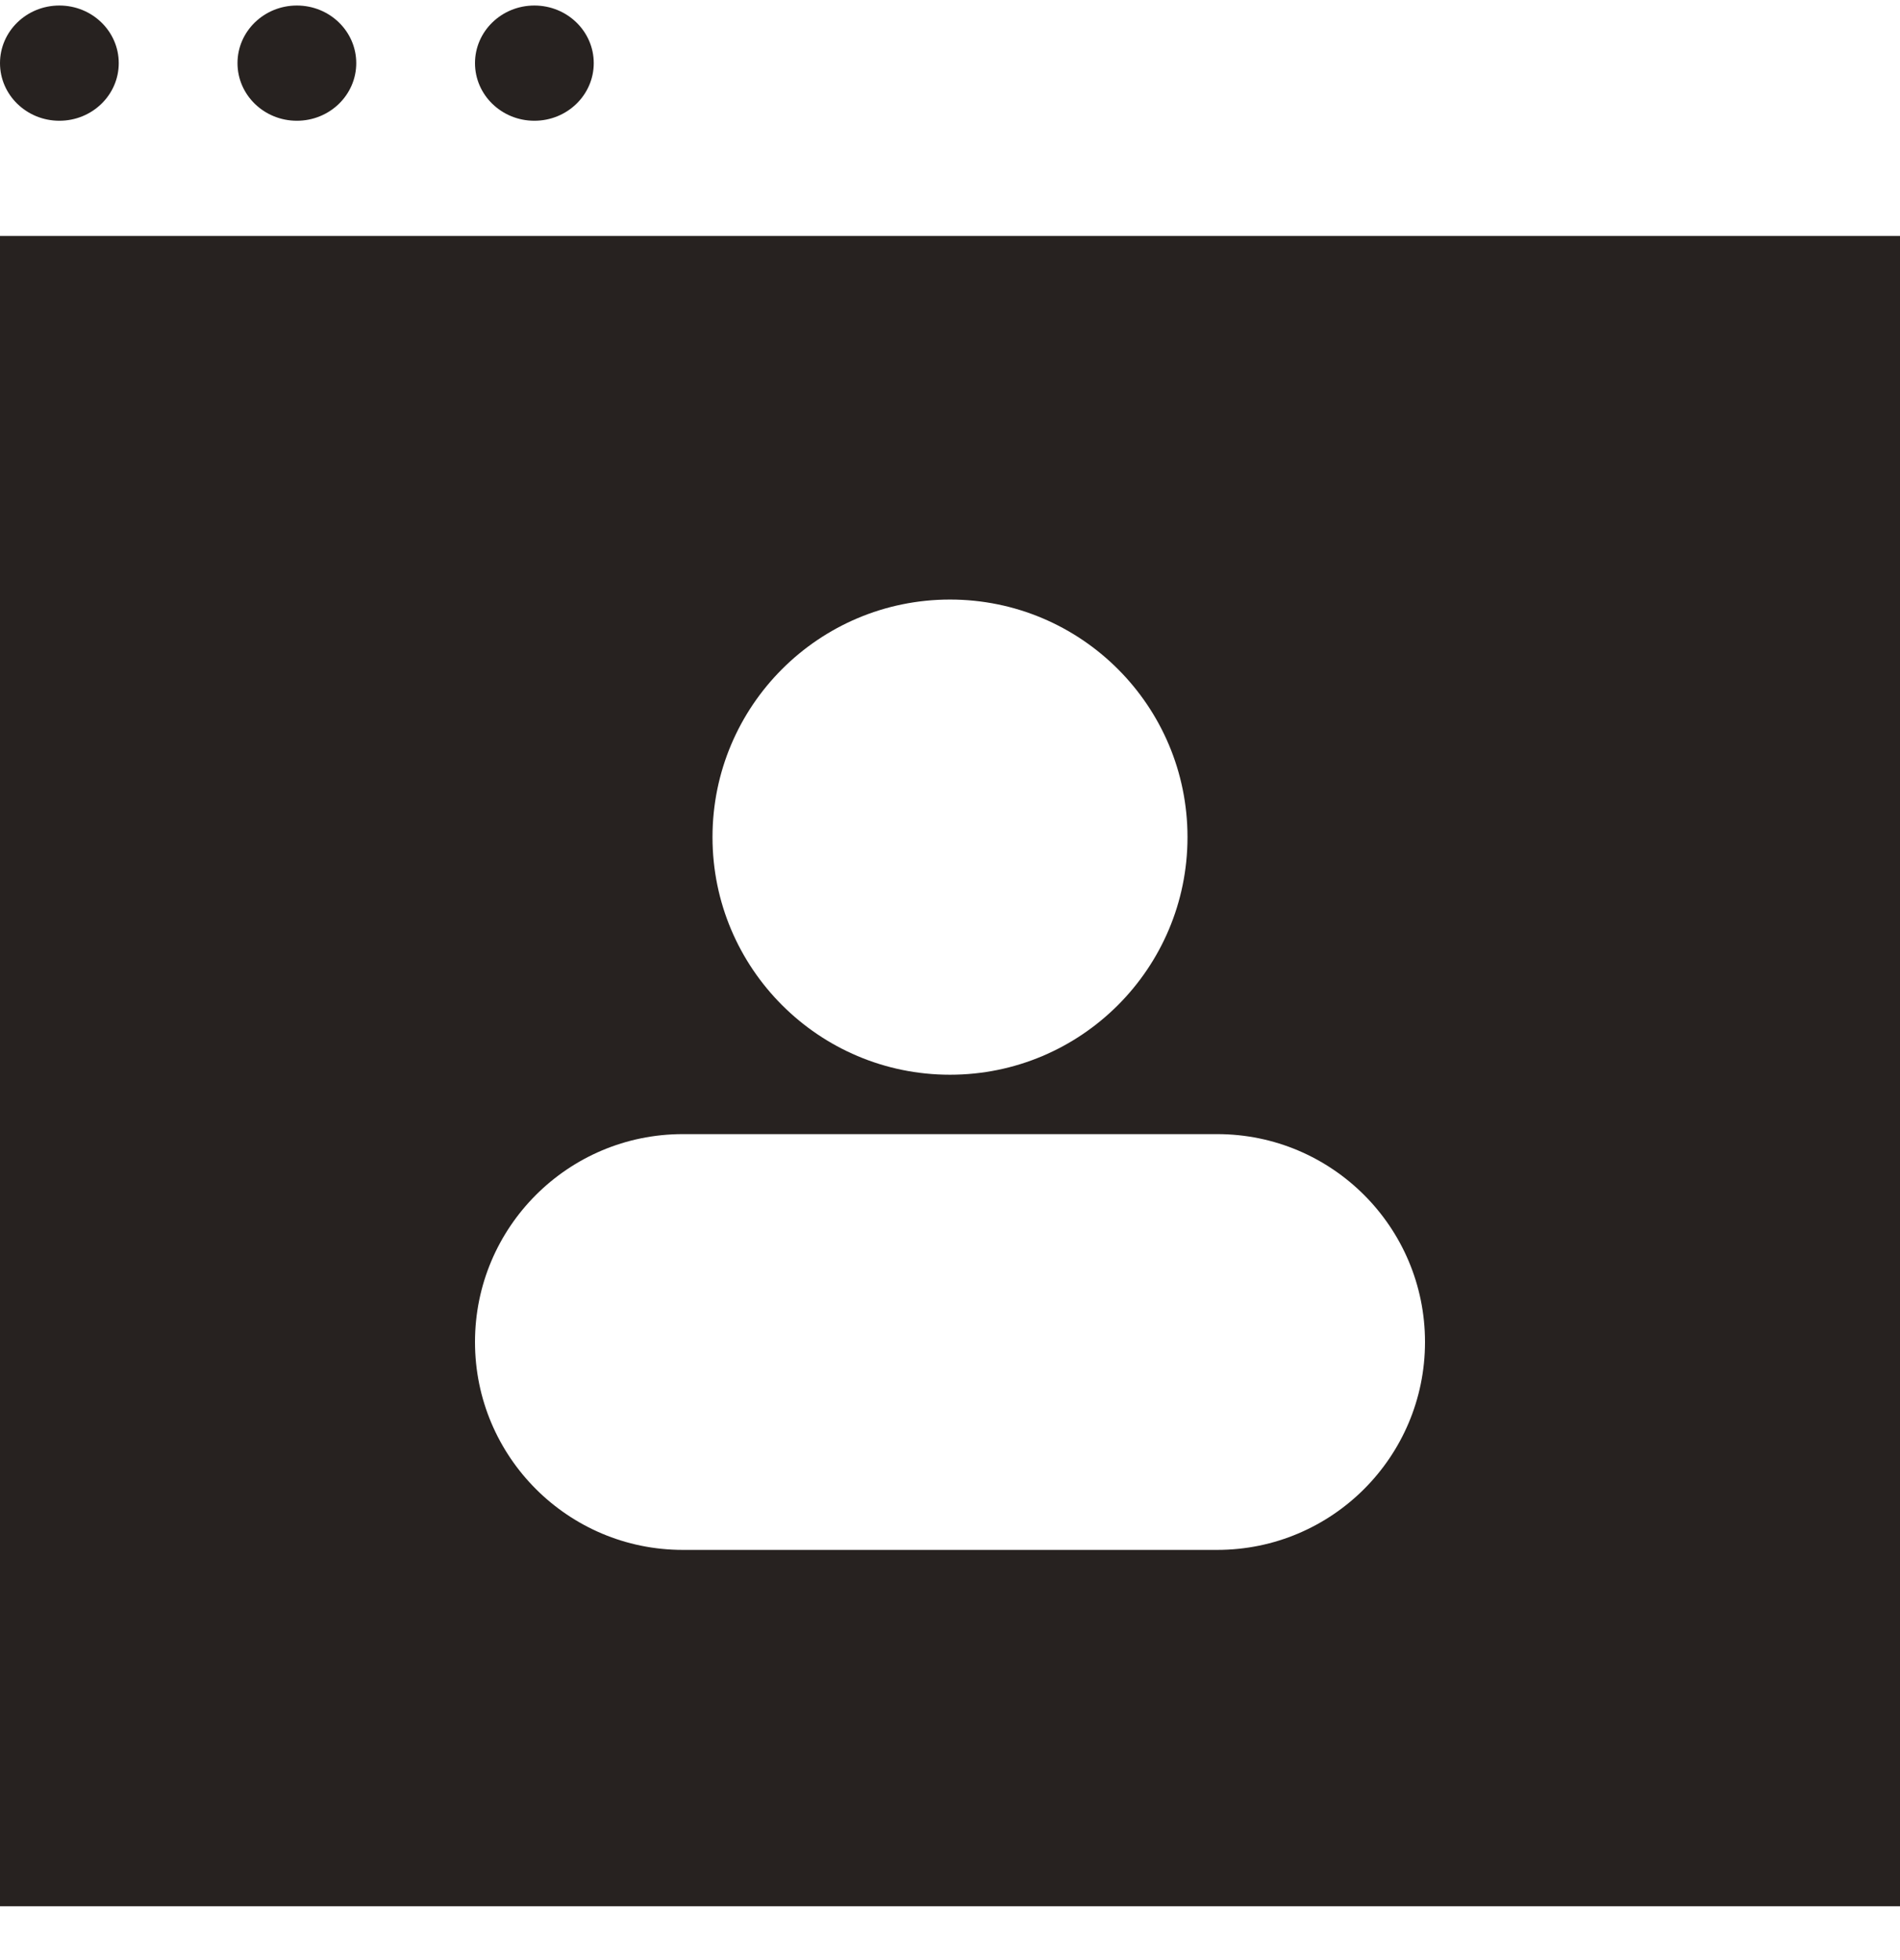 <svg width="32" height="33" viewBox="0 0 32 33" fill="none" xmlns="http://www.w3.org/2000/svg">
<ellipse cx="1" cy="1.063" rx="1" ry="0.97" fill="#272220"/>
<ellipse cx="5" cy="1.063" rx="1" ry="0.97" fill="#272220"/>
<ellipse cx="9" cy="1.063" rx="1" ry="0.97" fill="#272220"/>
<path fill-rule="evenodd" clip-rule="evenodd" d="M0 3.972H32V32.094H0V3.972ZM20 14.094C20 16.303 18.209 18.094 16 18.094C13.791 18.094 12 16.303 12 14.094C12 11.884 13.791 10.094 16 10.094C18.209 10.094 20 11.884 20 14.094ZM11.5 19.094C9.567 19.094 8 20.661 8 22.594C8 24.527 9.567 26.094 11.5 26.094H20.5C22.433 26.094 24 24.527 24 22.594C24 20.661 22.433 19.094 20.5 19.094H11.5Z" fill="#272220"/>
</svg>